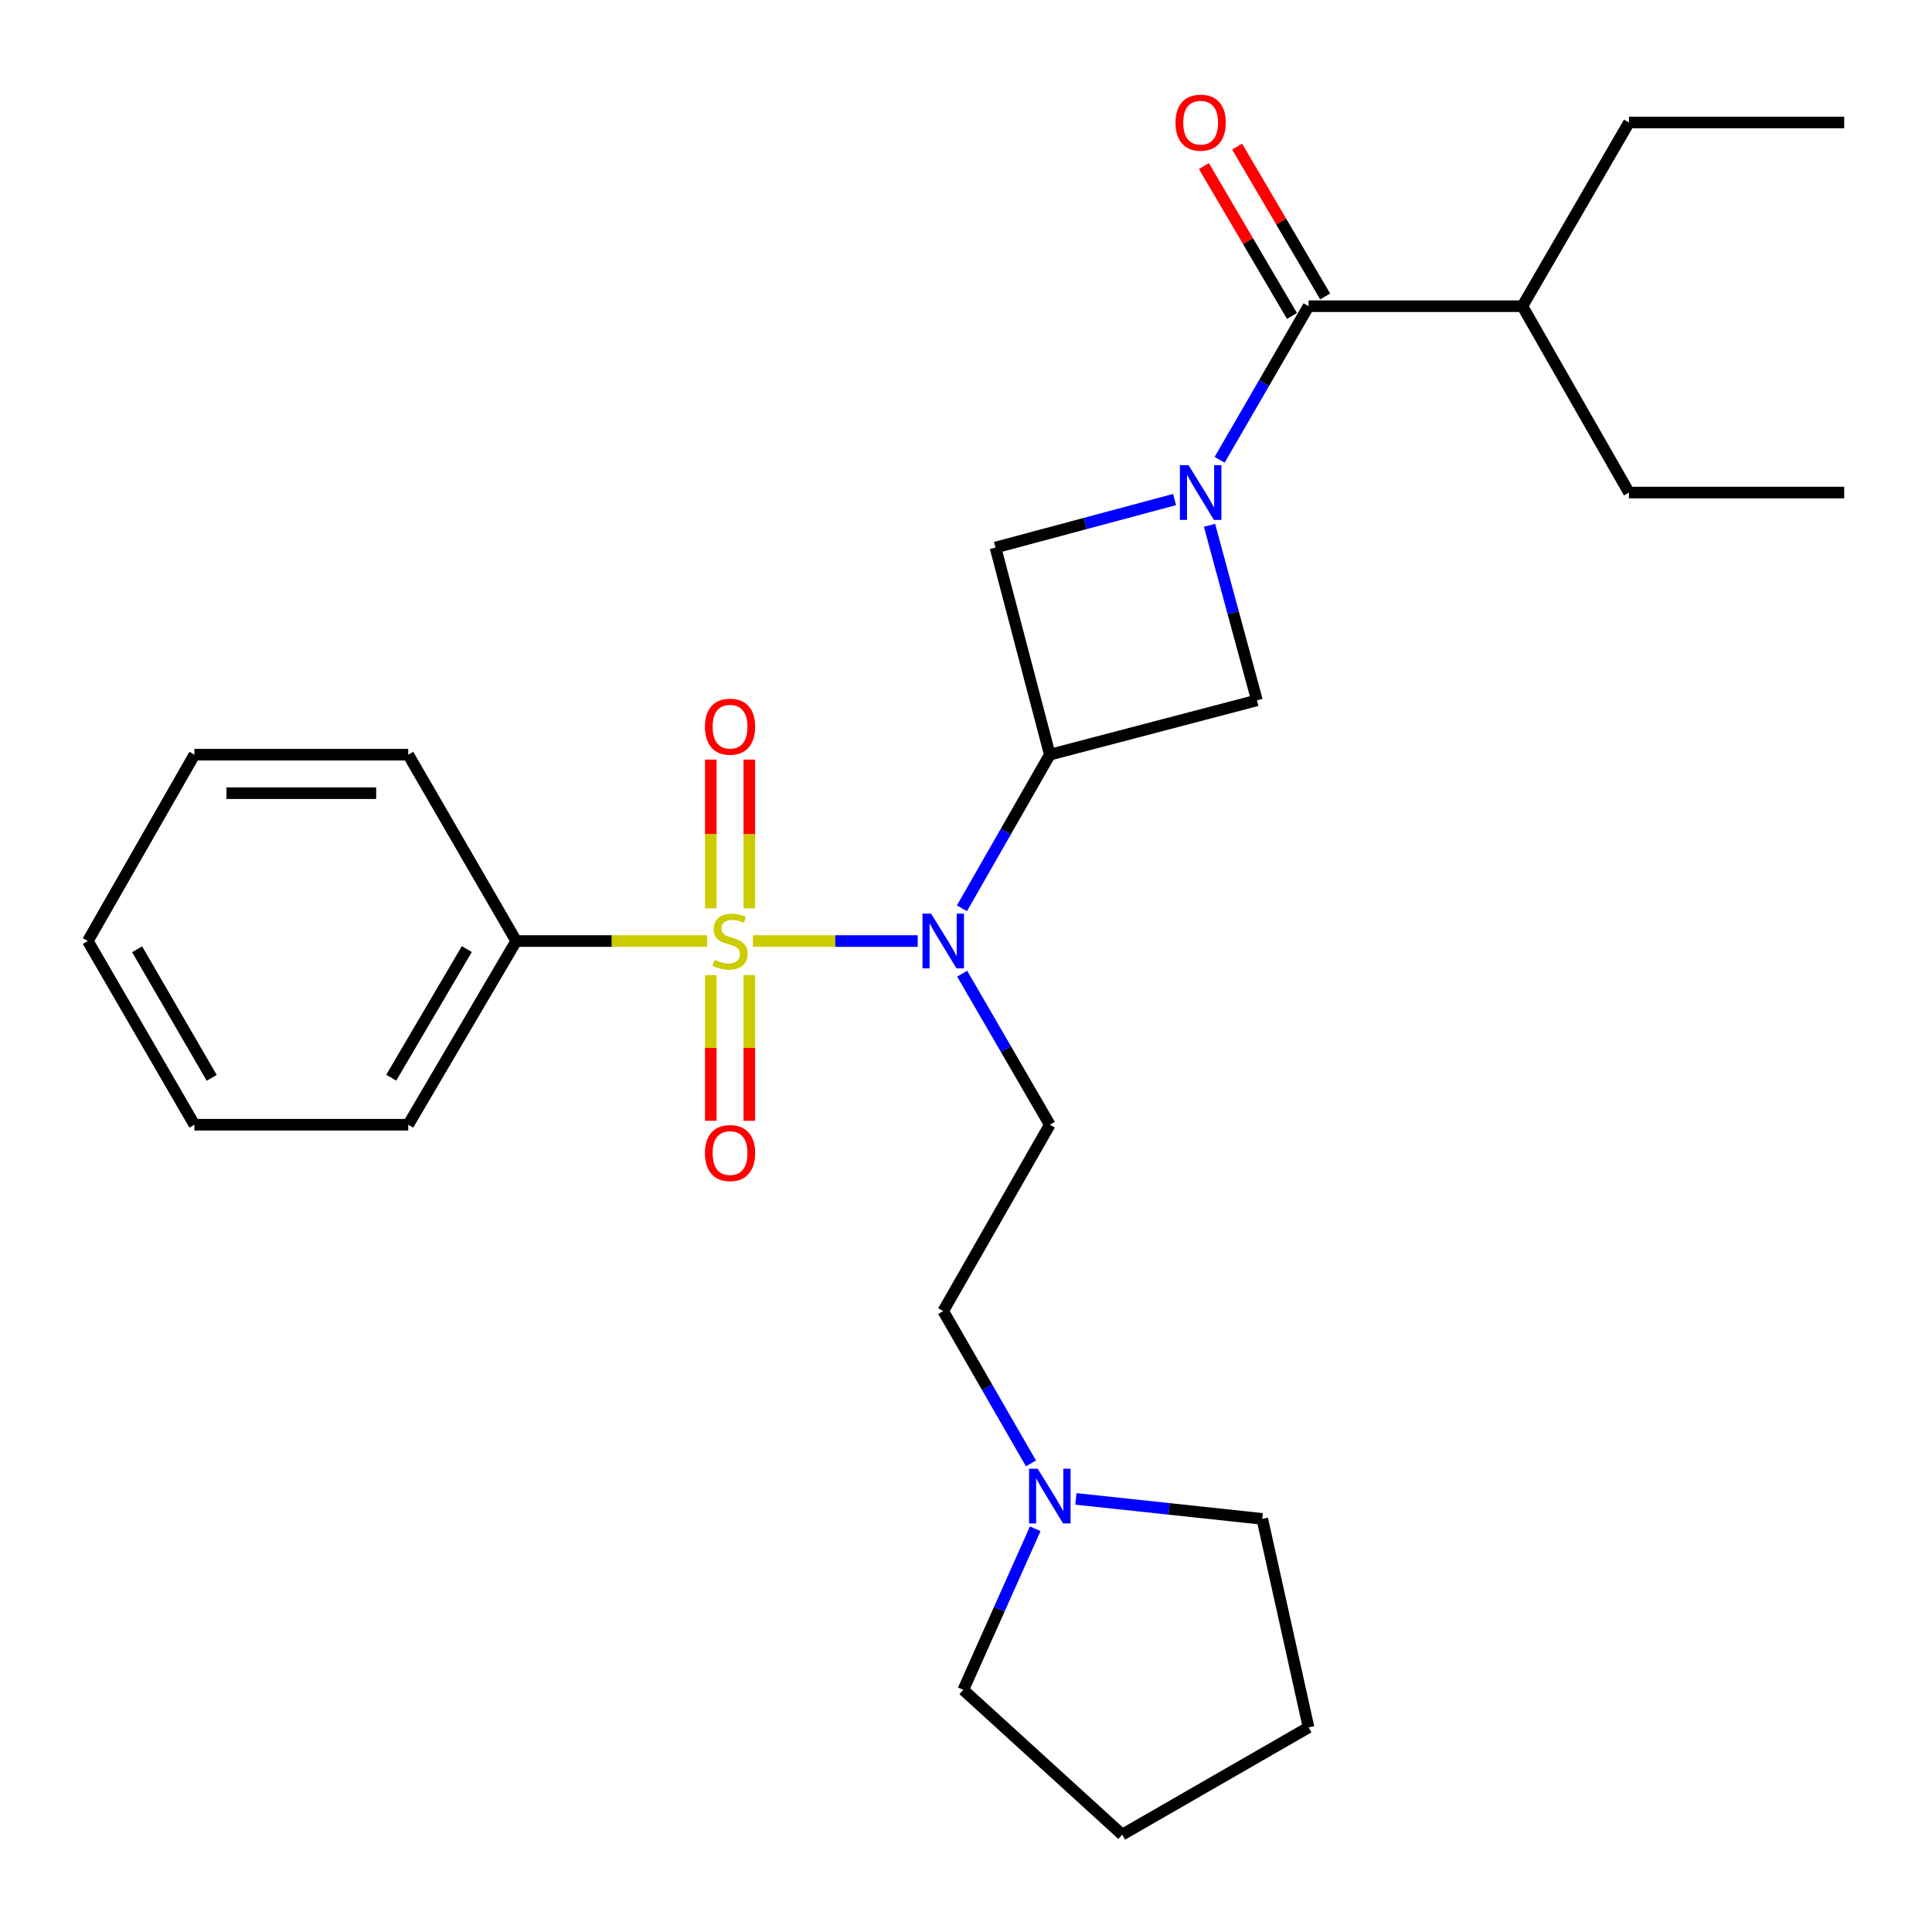 <?xml version='1.0' encoding='iso-8859-1'?>
<svg version='1.1' baseProfile='full'
              xmlns='http://www.w3.org/2000/svg'
                      xmlns:rdkit='http://www.rdkit.org/xml'
                      xmlns:xlink='http://www.w3.org/1999/xlink'
                  xml:space='preserve'
width='1000px' height='1000px' viewBox='0 0 1000 1000'>
<!-- END OF HEADER -->
<rect style='opacity:1.0;fill:#FFFFFF;stroke:none' width='1000' height='1000' x='0' y='0'> </rect>
<path class='bond-1' d='M 389.71,487.079 L 432.358,487.079' style='fill:none;fill-rule:evenodd;stroke:#CCCC00;stroke-width:6px;stroke-linecap:butt;stroke-linejoin:miter;stroke-opacity:1' />
<path class='bond-1' d='M 432.358,487.079 L 475.007,487.079' style='fill:none;fill-rule:evenodd;stroke:#0000FF;stroke-width:6px;stroke-linecap:butt;stroke-linejoin:miter;stroke-opacity:1' />
<path class='bond-7' d='M 367.908,504.7 L 367.908,542.41' style='fill:none;fill-rule:evenodd;stroke:#CCCC00;stroke-width:6px;stroke-linecap:butt;stroke-linejoin:miter;stroke-opacity:1' />
<path class='bond-7' d='M 367.908,542.41 L 367.908,580.12' style='fill:none;fill-rule:evenodd;stroke:#FF0000;stroke-width:6px;stroke-linecap:butt;stroke-linejoin:miter;stroke-opacity:1' />
<path class='bond-7' d='M 387.836,504.7 L 387.836,542.41' style='fill:none;fill-rule:evenodd;stroke:#CCCC00;stroke-width:6px;stroke-linecap:butt;stroke-linejoin:miter;stroke-opacity:1' />
<path class='bond-7' d='M 387.836,542.41 L 387.836,580.12' style='fill:none;fill-rule:evenodd;stroke:#FF0000;stroke-width:6px;stroke-linecap:butt;stroke-linejoin:miter;stroke-opacity:1' />
<path class='bond-8' d='M 387.836,470.183 L 387.836,431.676' style='fill:none;fill-rule:evenodd;stroke:#CCCC00;stroke-width:6px;stroke-linecap:butt;stroke-linejoin:miter;stroke-opacity:1' />
<path class='bond-8' d='M 387.836,431.676 L 387.836,393.169' style='fill:none;fill-rule:evenodd;stroke:#FF0000;stroke-width:6px;stroke-linecap:butt;stroke-linejoin:miter;stroke-opacity:1' />
<path class='bond-8' d='M 367.908,470.183 L 367.908,431.676' style='fill:none;fill-rule:evenodd;stroke:#CCCC00;stroke-width:6px;stroke-linecap:butt;stroke-linejoin:miter;stroke-opacity:1' />
<path class='bond-8' d='M 367.908,431.676 L 367.908,393.169' style='fill:none;fill-rule:evenodd;stroke:#FF0000;stroke-width:6px;stroke-linecap:butt;stroke-linejoin:miter;stroke-opacity:1' />
<path class='bond-9' d='M 366.025,487.079 L 316.603,487.079' style='fill:none;fill-rule:evenodd;stroke:#CCCC00;stroke-width:6px;stroke-linecap:butt;stroke-linejoin:miter;stroke-opacity:1' />
<path class='bond-9' d='M 316.603,487.079 L 267.181,487.079' style='fill:none;fill-rule:evenodd;stroke:#000000;stroke-width:6px;stroke-linecap:butt;stroke-linejoin:miter;stroke-opacity:1' />
<path class='bond-0' d='M 607.964,258.561 L 561.61,270.986' style='fill:none;fill-rule:evenodd;stroke:#0000FF;stroke-width:6px;stroke-linecap:butt;stroke-linejoin:miter;stroke-opacity:1' />
<path class='bond-0' d='M 561.61,270.986 L 515.256,283.41' style='fill:none;fill-rule:evenodd;stroke:#000000;stroke-width:6px;stroke-linecap:butt;stroke-linejoin:miter;stroke-opacity:1' />
<path class='bond-3' d='M 631.266,237.999 L 654.287,198.246' style='fill:none;fill-rule:evenodd;stroke:#0000FF;stroke-width:6px;stroke-linecap:butt;stroke-linejoin:miter;stroke-opacity:1' />
<path class='bond-3' d='M 654.287,198.246 L 677.308,158.492' style='fill:none;fill-rule:evenodd;stroke:#000000;stroke-width:6px;stroke-linecap:butt;stroke-linejoin:miter;stroke-opacity:1' />
<path class='bond-27' d='M 626.044,271.892 L 638.318,317.198' style='fill:none;fill-rule:evenodd;stroke:#0000FF;stroke-width:6px;stroke-linecap:butt;stroke-linejoin:miter;stroke-opacity:1' />
<path class='bond-27' d='M 638.318,317.198 L 650.593,362.504' style='fill:none;fill-rule:evenodd;stroke:#000000;stroke-width:6px;stroke-linecap:butt;stroke-linejoin:miter;stroke-opacity:1' />
<path class='bond-2' d='M 497.897,470.141 L 520.637,430.383' style='fill:none;fill-rule:evenodd;stroke:#0000FF;stroke-width:6px;stroke-linecap:butt;stroke-linejoin:miter;stroke-opacity:1' />
<path class='bond-2' d='M 520.637,430.383 L 543.378,390.625' style='fill:none;fill-rule:evenodd;stroke:#000000;stroke-width:6px;stroke-linecap:butt;stroke-linejoin:miter;stroke-opacity:1' />
<path class='bond-6' d='M 498.02,503.987 L 520.699,543.073' style='fill:none;fill-rule:evenodd;stroke:#0000FF;stroke-width:6px;stroke-linecap:butt;stroke-linejoin:miter;stroke-opacity:1' />
<path class='bond-6' d='M 520.699,543.073 L 543.378,582.16' style='fill:none;fill-rule:evenodd;stroke:#000000;stroke-width:6px;stroke-linecap:butt;stroke-linejoin:miter;stroke-opacity:1' />
<path class='bond-4' d='M 543.378,390.625 L 650.593,362.504' style='fill:none;fill-rule:evenodd;stroke:#000000;stroke-width:6px;stroke-linecap:butt;stroke-linejoin:miter;stroke-opacity:1' />
<path class='bond-5' d='M 543.378,390.625 L 515.256,283.41' style='fill:none;fill-rule:evenodd;stroke:#000000;stroke-width:6px;stroke-linecap:butt;stroke-linejoin:miter;stroke-opacity:1' />
<path class='bond-11' d='M 685.899,153.445 L 663.117,114.663' style='fill:none;fill-rule:evenodd;stroke:#000000;stroke-width:6px;stroke-linecap:butt;stroke-linejoin:miter;stroke-opacity:1' />
<path class='bond-11' d='M 663.117,114.663 L 640.334,75.881' style='fill:none;fill-rule:evenodd;stroke:#FF0000;stroke-width:6px;stroke-linecap:butt;stroke-linejoin:miter;stroke-opacity:1' />
<path class='bond-11' d='M 668.716,163.539 L 645.934,124.757' style='fill:none;fill-rule:evenodd;stroke:#000000;stroke-width:6px;stroke-linecap:butt;stroke-linejoin:miter;stroke-opacity:1' />
<path class='bond-11' d='M 645.934,124.757 L 623.151,85.975' style='fill:none;fill-rule:evenodd;stroke:#FF0000;stroke-width:6px;stroke-linecap:butt;stroke-linejoin:miter;stroke-opacity:1' />
<path class='bond-13' d='M 677.308,158.492 L 787.988,158.492' style='fill:none;fill-rule:evenodd;stroke:#000000;stroke-width:6px;stroke-linecap:butt;stroke-linejoin:miter;stroke-opacity:1' />
<path class='bond-12' d='M 543.378,582.16 L 488.209,678.613' style='fill:none;fill-rule:evenodd;stroke:#000000;stroke-width:6px;stroke-linecap:butt;stroke-linejoin:miter;stroke-opacity:1' />
<path class='bond-16' d='M 267.181,487.079 L 211.303,582.16' style='fill:none;fill-rule:evenodd;stroke:#000000;stroke-width:6px;stroke-linecap:butt;stroke-linejoin:miter;stroke-opacity:1' />
<path class='bond-16' d='M 241.618,491.244 L 202.504,557.8' style='fill:none;fill-rule:evenodd;stroke:#000000;stroke-width:6px;stroke-linecap:butt;stroke-linejoin:miter;stroke-opacity:1' />
<path class='bond-17' d='M 267.181,487.079 L 211.303,390.625' style='fill:none;fill-rule:evenodd;stroke:#000000;stroke-width:6px;stroke-linecap:butt;stroke-linejoin:miter;stroke-opacity:1' />
<path class='bond-10' d='M 533.629,757.457 L 510.919,718.035' style='fill:none;fill-rule:evenodd;stroke:#0000FF;stroke-width:6px;stroke-linecap:butt;stroke-linejoin:miter;stroke-opacity:1' />
<path class='bond-10' d='M 510.919,718.035 L 488.209,678.613' style='fill:none;fill-rule:evenodd;stroke:#000000;stroke-width:6px;stroke-linecap:butt;stroke-linejoin:miter;stroke-opacity:1' />
<path class='bond-14' d='M 535.83,791.286 L 517.217,832.975' style='fill:none;fill-rule:evenodd;stroke:#0000FF;stroke-width:6px;stroke-linecap:butt;stroke-linejoin:miter;stroke-opacity:1' />
<path class='bond-14' d='M 517.217,832.975 L 498.605,874.665' style='fill:none;fill-rule:evenodd;stroke:#000000;stroke-width:6px;stroke-linecap:butt;stroke-linejoin:miter;stroke-opacity:1' />
<path class='bond-15' d='M 556.883,775.828 L 605.116,781' style='fill:none;fill-rule:evenodd;stroke:#0000FF;stroke-width:6px;stroke-linecap:butt;stroke-linejoin:miter;stroke-opacity:1' />
<path class='bond-15' d='M 605.116,781 L 653.349,786.171' style='fill:none;fill-rule:evenodd;stroke:#000000;stroke-width:6px;stroke-linecap:butt;stroke-linejoin:miter;stroke-opacity:1' />
<path class='bond-18' d='M 787.988,158.492 L 843.157,63.411' style='fill:none;fill-rule:evenodd;stroke:#000000;stroke-width:6px;stroke-linecap:butt;stroke-linejoin:miter;stroke-opacity:1' />
<path class='bond-19' d='M 787.988,158.492 L 843.157,254.946' style='fill:none;fill-rule:evenodd;stroke:#000000;stroke-width:6px;stroke-linecap:butt;stroke-linejoin:miter;stroke-opacity:1' />
<path class='bond-21' d='M 498.605,874.665 L 580.854,949.607' style='fill:none;fill-rule:evenodd;stroke:#000000;stroke-width:6px;stroke-linecap:butt;stroke-linejoin:miter;stroke-opacity:1' />
<path class='bond-20' d='M 653.349,786.171 L 677.308,894.095' style='fill:none;fill-rule:evenodd;stroke:#000000;stroke-width:6px;stroke-linecap:butt;stroke-linejoin:miter;stroke-opacity:1' />
<path class='bond-25' d='M 211.303,582.16 L 100.623,582.16' style='fill:none;fill-rule:evenodd;stroke:#000000;stroke-width:6px;stroke-linecap:butt;stroke-linejoin:miter;stroke-opacity:1' />
<path class='bond-24' d='M 211.303,390.625 L 100.623,390.625' style='fill:none;fill-rule:evenodd;stroke:#000000;stroke-width:6px;stroke-linecap:butt;stroke-linejoin:miter;stroke-opacity:1' />
<path class='bond-24' d='M 194.701,410.554 L 117.225,410.554' style='fill:none;fill-rule:evenodd;stroke:#000000;stroke-width:6px;stroke-linecap:butt;stroke-linejoin:miter;stroke-opacity:1' />
<path class='bond-22' d='M 843.157,63.411 L 954.545,63.411' style='fill:none;fill-rule:evenodd;stroke:#000000;stroke-width:6px;stroke-linecap:butt;stroke-linejoin:miter;stroke-opacity:1' />
<path class='bond-23' d='M 843.157,254.946 L 954.545,254.946' style='fill:none;fill-rule:evenodd;stroke:#000000;stroke-width:6px;stroke-linecap:butt;stroke-linejoin:miter;stroke-opacity:1' />
<path class='bond-29' d='M 677.308,894.095 L 580.854,949.607' style='fill:none;fill-rule:evenodd;stroke:#000000;stroke-width:6px;stroke-linecap:butt;stroke-linejoin:miter;stroke-opacity:1' />
<path class='bond-26' d='M 100.623,390.625 L 45.455,487.079' style='fill:none;fill-rule:evenodd;stroke:#000000;stroke-width:6px;stroke-linecap:butt;stroke-linejoin:miter;stroke-opacity:1' />
<path class='bond-28' d='M 100.623,582.16 L 45.455,487.079' style='fill:none;fill-rule:evenodd;stroke:#000000;stroke-width:6px;stroke-linecap:butt;stroke-linejoin:miter;stroke-opacity:1' />
<path class='bond-28' d='M 109.585,557.896 L 70.967,491.34' style='fill:none;fill-rule:evenodd;stroke:#000000;stroke-width:6px;stroke-linecap:butt;stroke-linejoin:miter;stroke-opacity:1' />
<path  class='atom-0' d='M 369.872 496.799
Q 370.192 496.919, 371.512 497.479
Q 372.832 498.039, 374.272 498.399
Q 375.752 498.719, 377.192 498.719
Q 379.872 498.719, 381.432 497.439
Q 382.992 496.119, 382.992 493.839
Q 382.992 492.279, 382.192 491.319
Q 381.432 490.359, 380.232 489.839
Q 379.032 489.319, 377.032 488.719
Q 374.512 487.959, 372.992 487.239
Q 371.512 486.519, 370.432 484.999
Q 369.392 483.479, 369.392 480.919
Q 369.392 477.359, 371.792 475.159
Q 374.232 472.959, 379.032 472.959
Q 382.312 472.959, 386.032 474.519
L 385.112 477.599
Q 381.712 476.199, 379.152 476.199
Q 376.392 476.199, 374.872 477.359
Q 373.352 478.479, 373.392 480.439
Q 373.392 481.959, 374.152 482.879
Q 374.952 483.799, 376.072 484.319
Q 377.232 484.839, 379.152 485.439
Q 381.712 486.239, 383.232 487.039
Q 384.752 487.839, 385.832 489.479
Q 386.952 491.079, 386.952 493.839
Q 386.952 497.759, 384.312 499.879
Q 381.712 501.959, 377.352 501.959
Q 374.832 501.959, 372.912 501.399
Q 371.032 500.879, 368.792 499.959
L 369.872 496.799
' fill='#CCCC00'/>
<path  class='atom-1' d='M 615.193 240.786
L 624.473 255.786
Q 625.393 257.266, 626.873 259.946
Q 628.353 262.626, 628.433 262.786
L 628.433 240.786
L 632.193 240.786
L 632.193 269.106
L 628.313 269.106
L 618.353 252.706
Q 617.193 250.786, 615.953 248.586
Q 614.753 246.386, 614.393 245.706
L 614.393 269.106
L 610.713 269.106
L 610.713 240.786
L 615.193 240.786
' fill='#0000FF'/>
<path  class='atom-2' d='M 481.949 472.919
L 491.229 487.919
Q 492.149 489.399, 493.629 492.079
Q 495.109 494.759, 495.189 494.919
L 495.189 472.919
L 498.949 472.919
L 498.949 501.239
L 495.069 501.239
L 485.109 484.839
Q 483.949 482.919, 482.709 480.719
Q 481.509 478.519, 481.149 477.839
L 481.149 501.239
L 477.469 501.239
L 477.469 472.919
L 481.949 472.919
' fill='#0000FF'/>
<path  class='atom-8' d='M 364.872 596.821
Q 364.872 590.021, 368.232 586.221
Q 371.592 582.421, 377.872 582.421
Q 384.152 582.421, 387.512 586.221
Q 390.872 590.021, 390.872 596.821
Q 390.872 603.701, 387.472 607.621
Q 384.072 611.501, 377.872 611.501
Q 371.632 611.501, 368.232 607.621
Q 364.872 603.741, 364.872 596.821
M 377.872 608.301
Q 382.192 608.301, 384.512 605.421
Q 386.872 602.501, 386.872 596.821
Q 386.872 591.261, 384.512 588.461
Q 382.192 585.621, 377.872 585.621
Q 373.552 585.621, 371.192 588.421
Q 368.872 591.221, 368.872 596.821
Q 368.872 602.541, 371.192 605.421
Q 373.552 608.301, 377.872 608.301
' fill='#FF0000'/>
<path  class='atom-9' d='M 364.872 376.135
Q 364.872 369.335, 368.232 365.535
Q 371.592 361.735, 377.872 361.735
Q 384.152 361.735, 387.512 365.535
Q 390.872 369.335, 390.872 376.135
Q 390.872 383.015, 387.472 386.935
Q 384.072 390.815, 377.872 390.815
Q 371.632 390.815, 368.232 386.935
Q 364.872 383.055, 364.872 376.135
M 377.872 387.615
Q 382.192 387.615, 384.512 384.735
Q 386.872 381.815, 386.872 376.135
Q 386.872 370.575, 384.512 367.775
Q 382.192 364.935, 377.872 364.935
Q 373.552 364.935, 371.192 367.735
Q 368.872 370.535, 368.872 376.135
Q 368.872 381.855, 371.192 384.735
Q 373.552 387.615, 377.872 387.615
' fill='#FF0000'/>
<path  class='atom-11' d='M 537.118 760.22
L 546.398 775.22
Q 547.318 776.7, 548.798 779.38
Q 550.278 782.06, 550.358 782.22
L 550.358 760.22
L 554.118 760.22
L 554.118 788.54
L 550.238 788.54
L 540.278 772.14
Q 539.118 770.22, 537.878 768.02
Q 536.678 765.82, 536.318 765.14
L 536.318 788.54
L 532.638 788.54
L 532.638 760.22
L 537.118 760.22
' fill='#0000FF'/>
<path  class='atom-12' d='M 608.453 63.491
Q 608.453 56.691, 611.813 52.891
Q 615.173 49.091, 621.453 49.091
Q 627.733 49.091, 631.093 52.891
Q 634.453 56.691, 634.453 63.491
Q 634.453 70.371, 631.053 74.291
Q 627.653 78.171, 621.453 78.171
Q 615.213 78.171, 611.813 74.291
Q 608.453 70.411, 608.453 63.491
M 621.453 74.971
Q 625.773 74.971, 628.093 72.091
Q 630.453 69.171, 630.453 63.491
Q 630.453 57.931, 628.093 55.131
Q 625.773 52.291, 621.453 52.291
Q 617.133 52.291, 614.773 55.091
Q 612.453 57.891, 612.453 63.491
Q 612.453 69.211, 614.773 72.091
Q 617.133 74.971, 621.453 74.971
' fill='#FF0000'/>
</svg>
